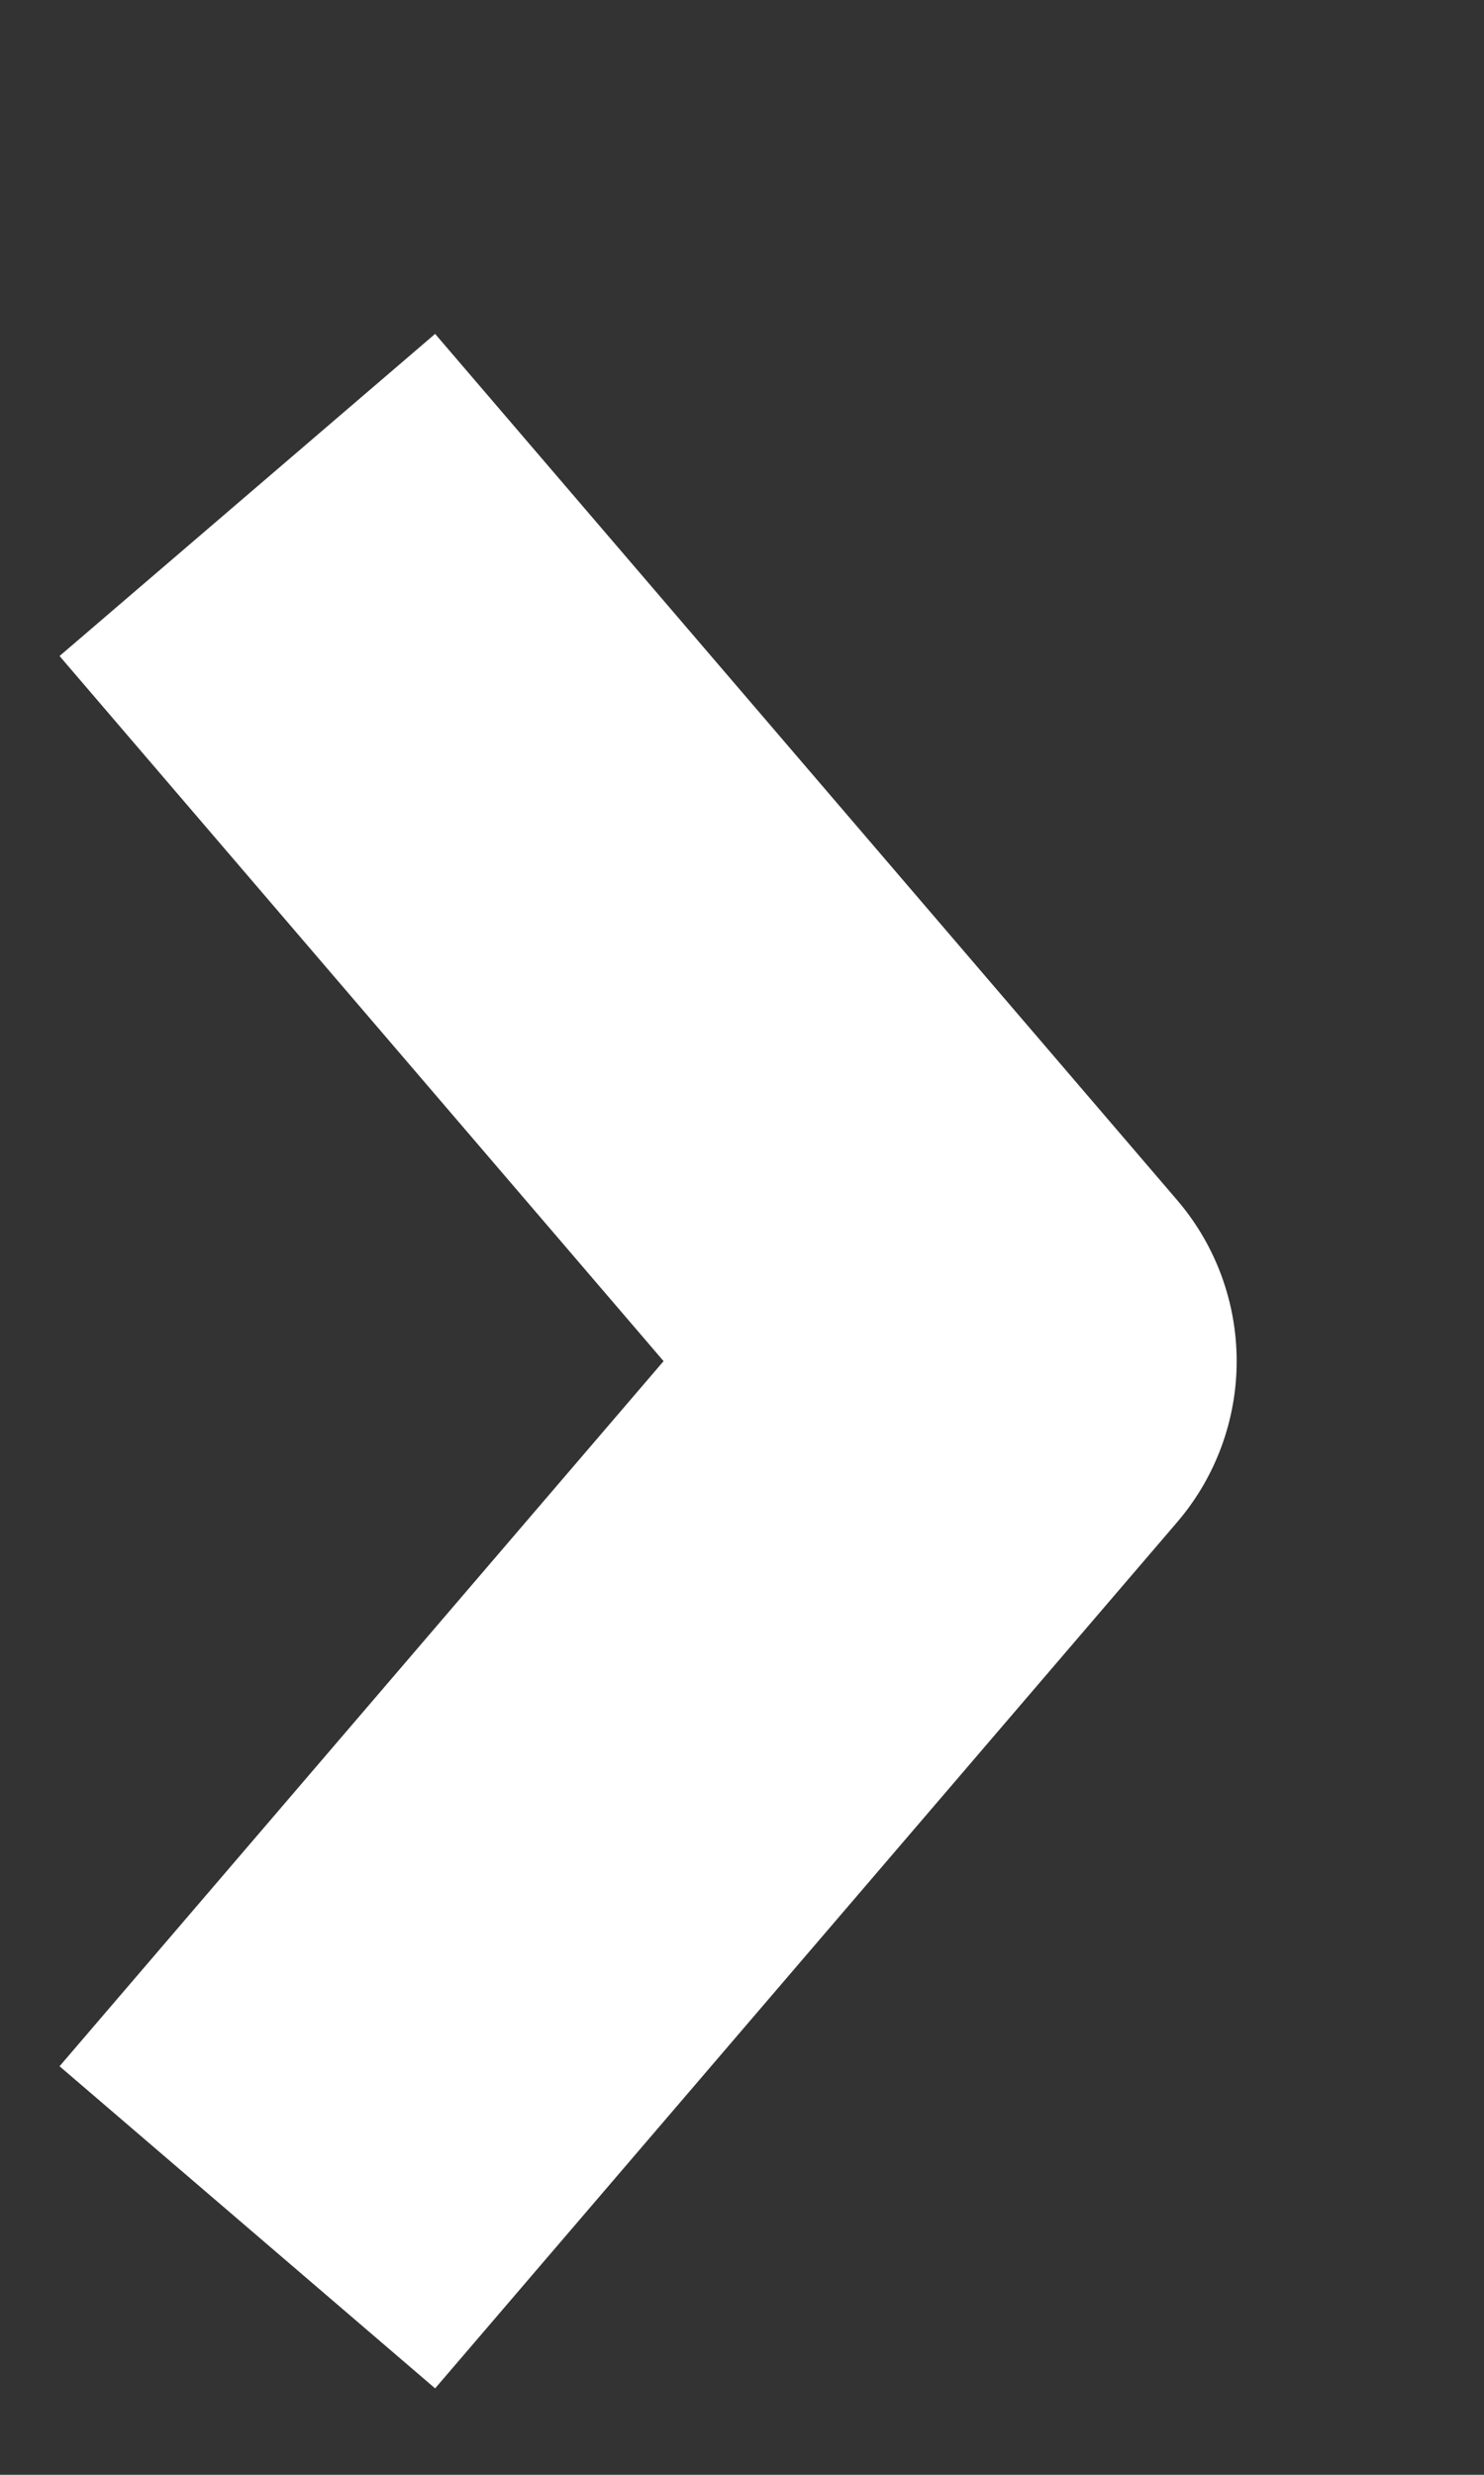 <svg width="6" height="10" viewBox="0 0 6 10" fill="none" xmlns="http://www.w3.org/2000/svg">
<rect x="0" y="0" width="6" height="10" fill="#333333" stroke="none"/>
<path d="M1 2L4 5.5L1 9" stroke="white" stroke-width="2" stroke-linejoin="round"/>
</svg>
